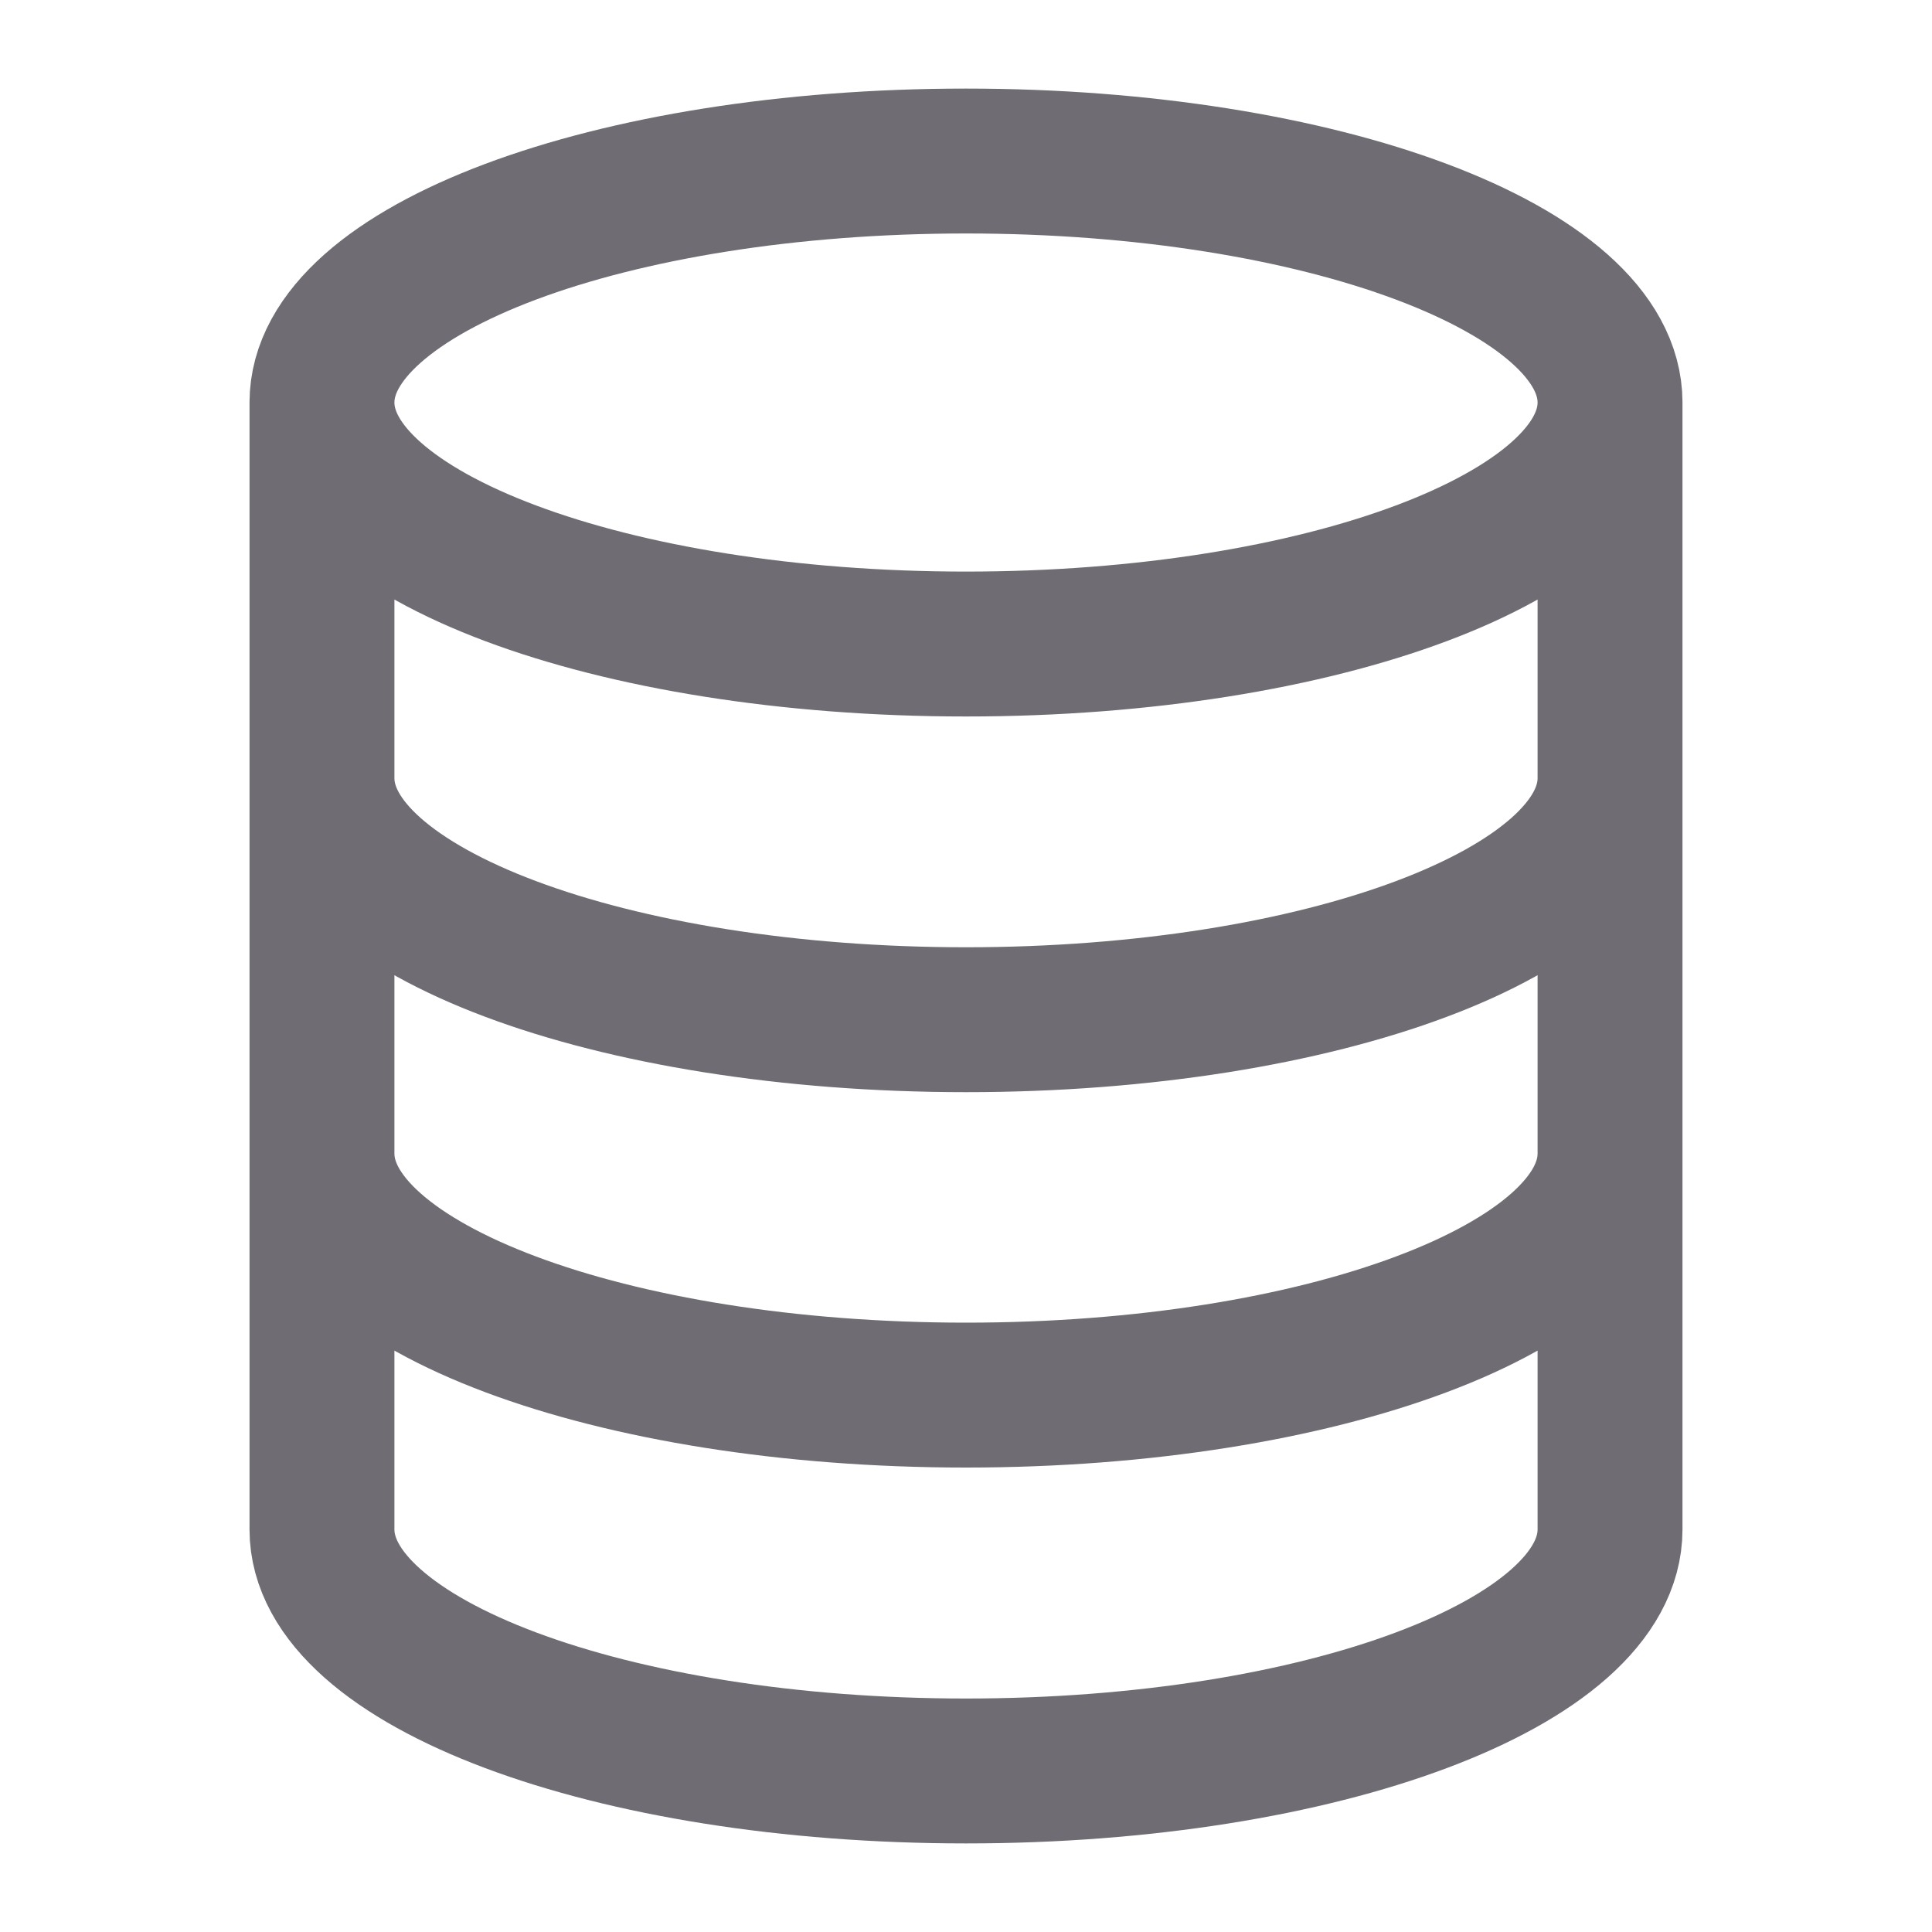 <svg width="20" height="20" viewBox="0 0 20 20" fill="none" xmlns="http://www.w3.org/2000/svg">
<path d="M16.667 4.167C16.667 5.547 13.682 6.667 10 6.667C6.318 6.667 3.333 5.547 3.333 4.167M16.667 4.167C16.667 2.786 13.682 1.667 10 1.667C6.318 1.667 3.333 2.786 3.333 4.167M16.667 4.167V15.833C16.667 17.214 13.682 18.333 10 18.333C6.318 18.333 3.333 17.214 3.333 15.833V4.167M16.667 8.056C16.667 9.436 13.682 10.556 10 10.556C6.318 10.556 3.333 9.436 3.333 8.056M16.667 11.942C16.667 13.322 13.682 14.442 10 14.442C6.318 14.442 3.333 13.322 3.333 11.942" stroke="#1F1926" stroke-opacity="0.64" stroke-width="1.5" stroke-linecap="round" stroke-linejoin="round"/>
</svg>
